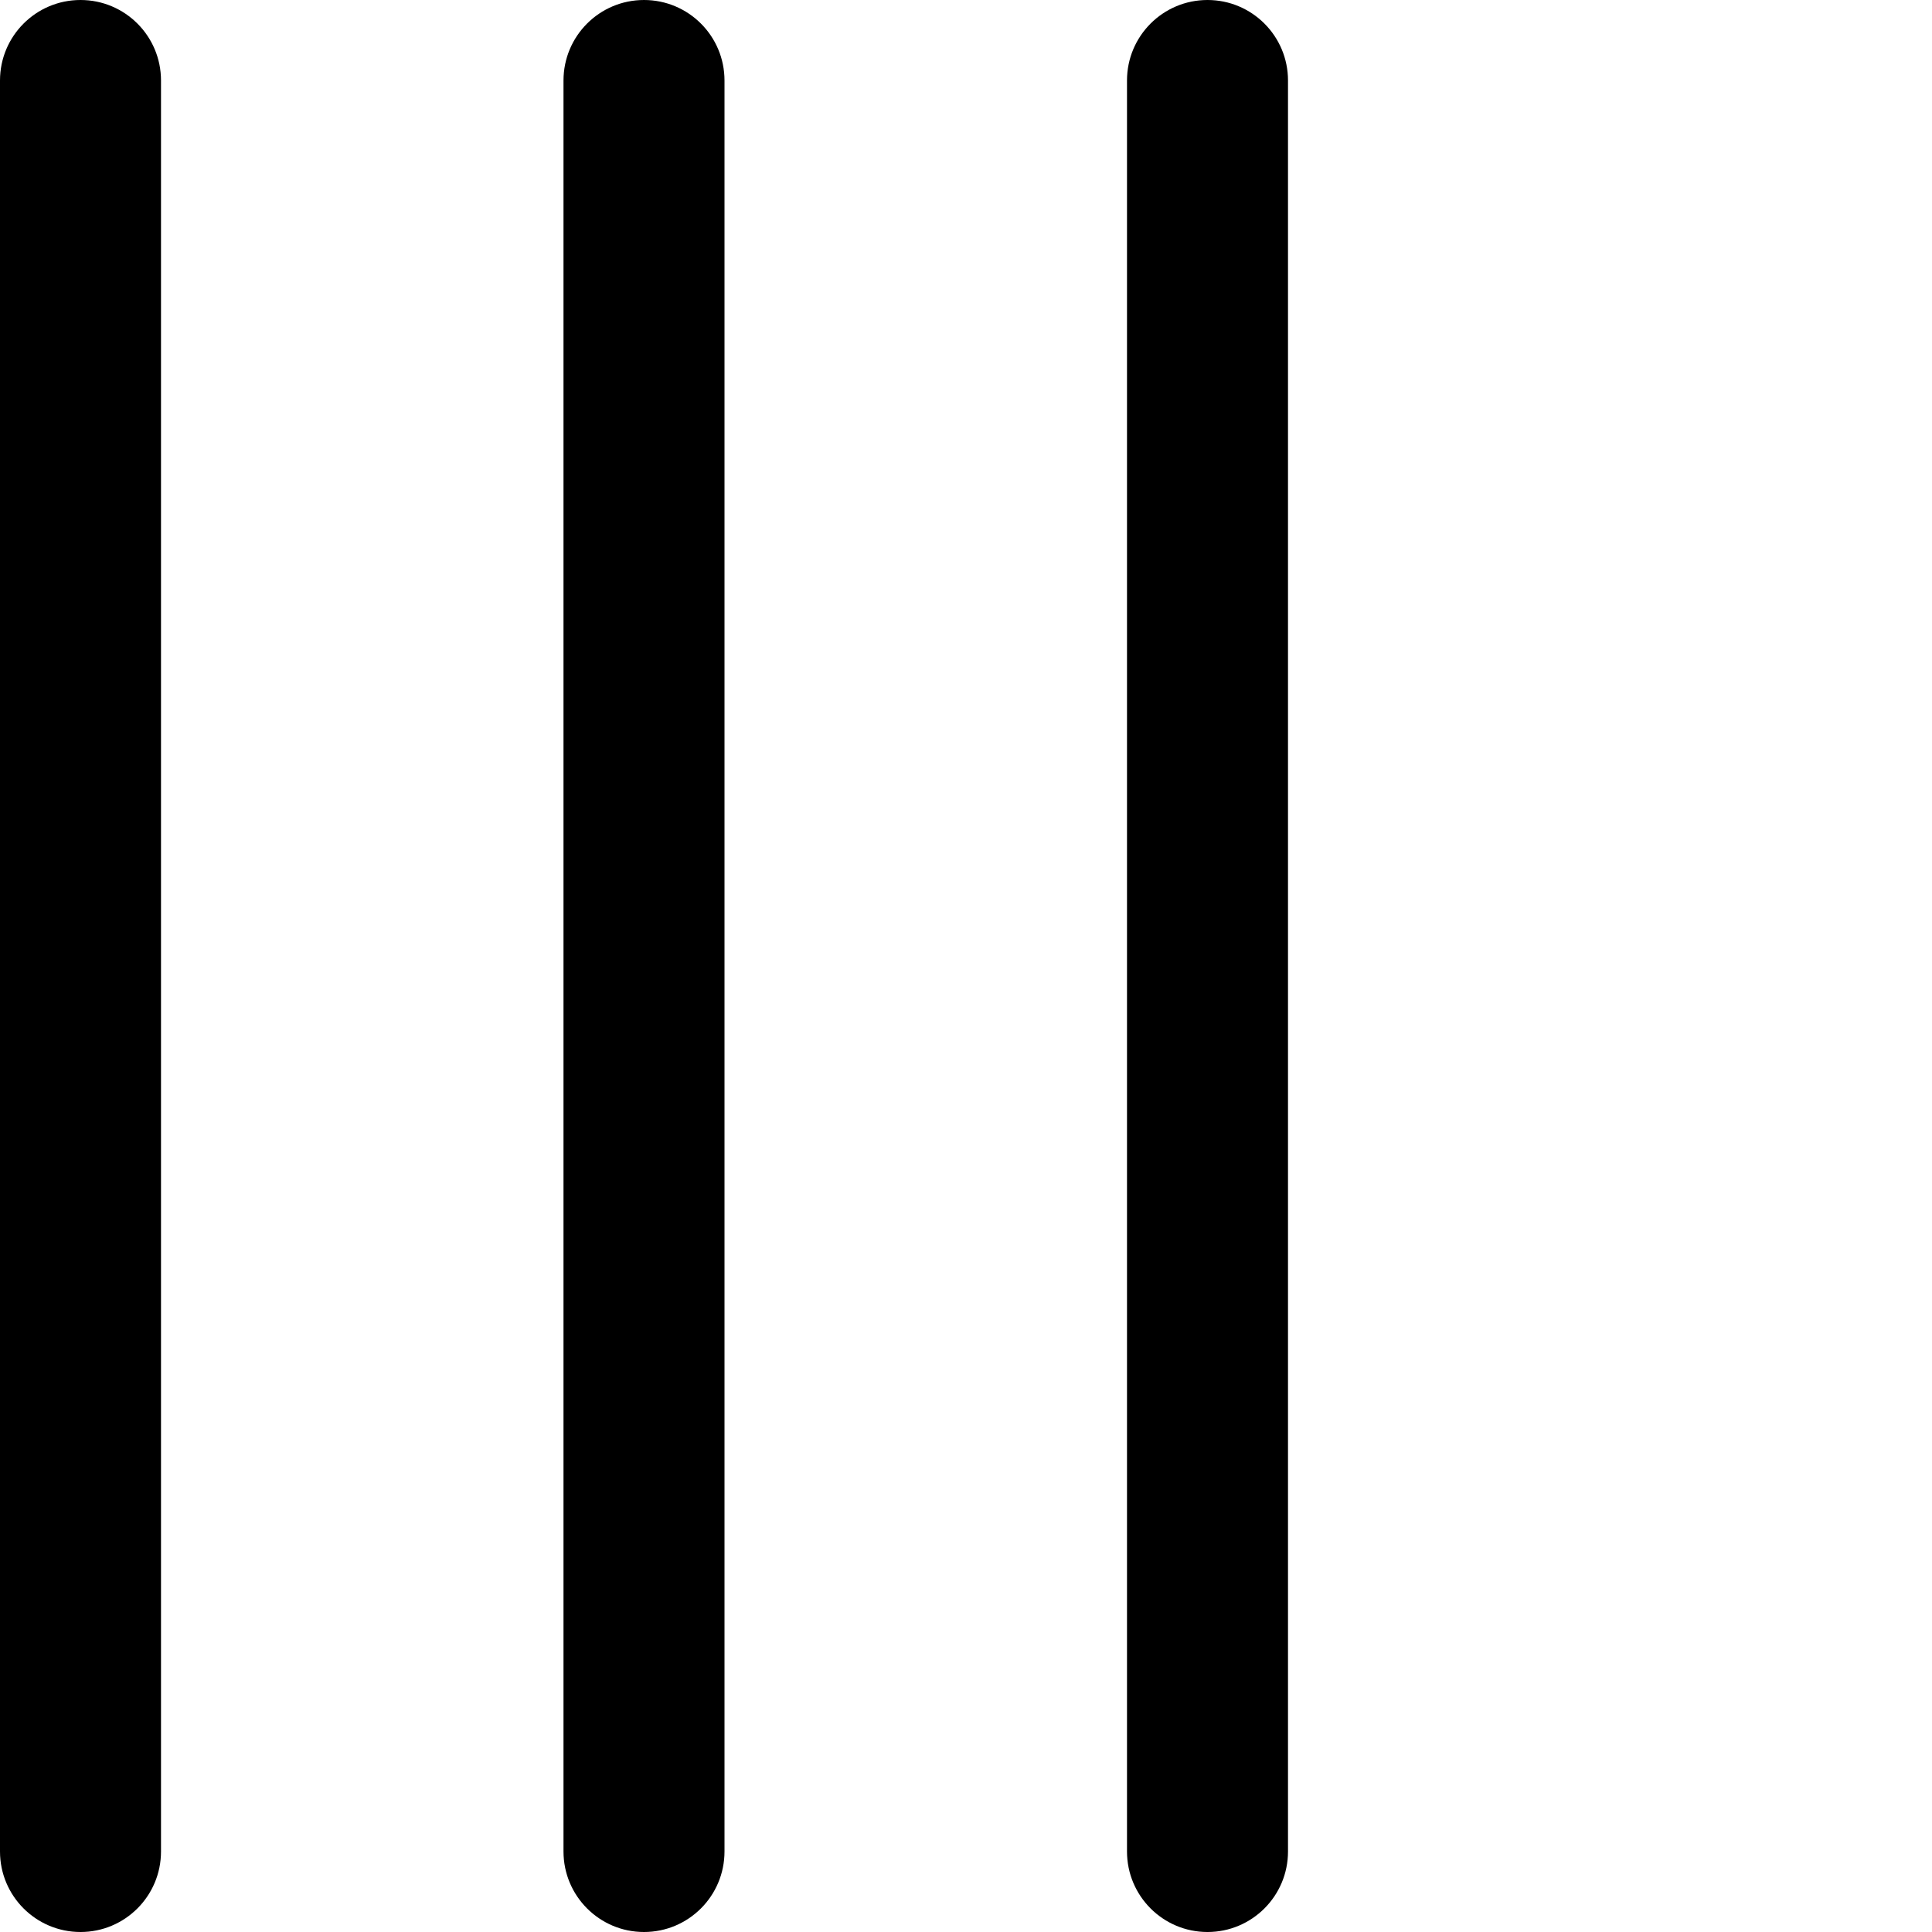 <?xml version="1.0" encoding="UTF-8"?>
<svg xmlns="http://www.w3.org/2000/svg" id="Layer_1" data-name="Layer 1" viewBox="0 0 24 24" width="512" height="512"><path d="m1,24c-.553,0-1-.448-1-1V1C0,.448.447,0,1,0s1,.448,1,1v22c0,.552-.447,1-1,1Zm15-1V1c0-.552-.447-1-1-1s-1,.448-1,1v22c0,.552.447,1,1,1s1-.448,1-1Zm-7,0V1c0-.552-.447-1-1-1s-1,.448-1,1v22c0,.552.447,1,1,1s1-.448,1-1Z"/></svg>
